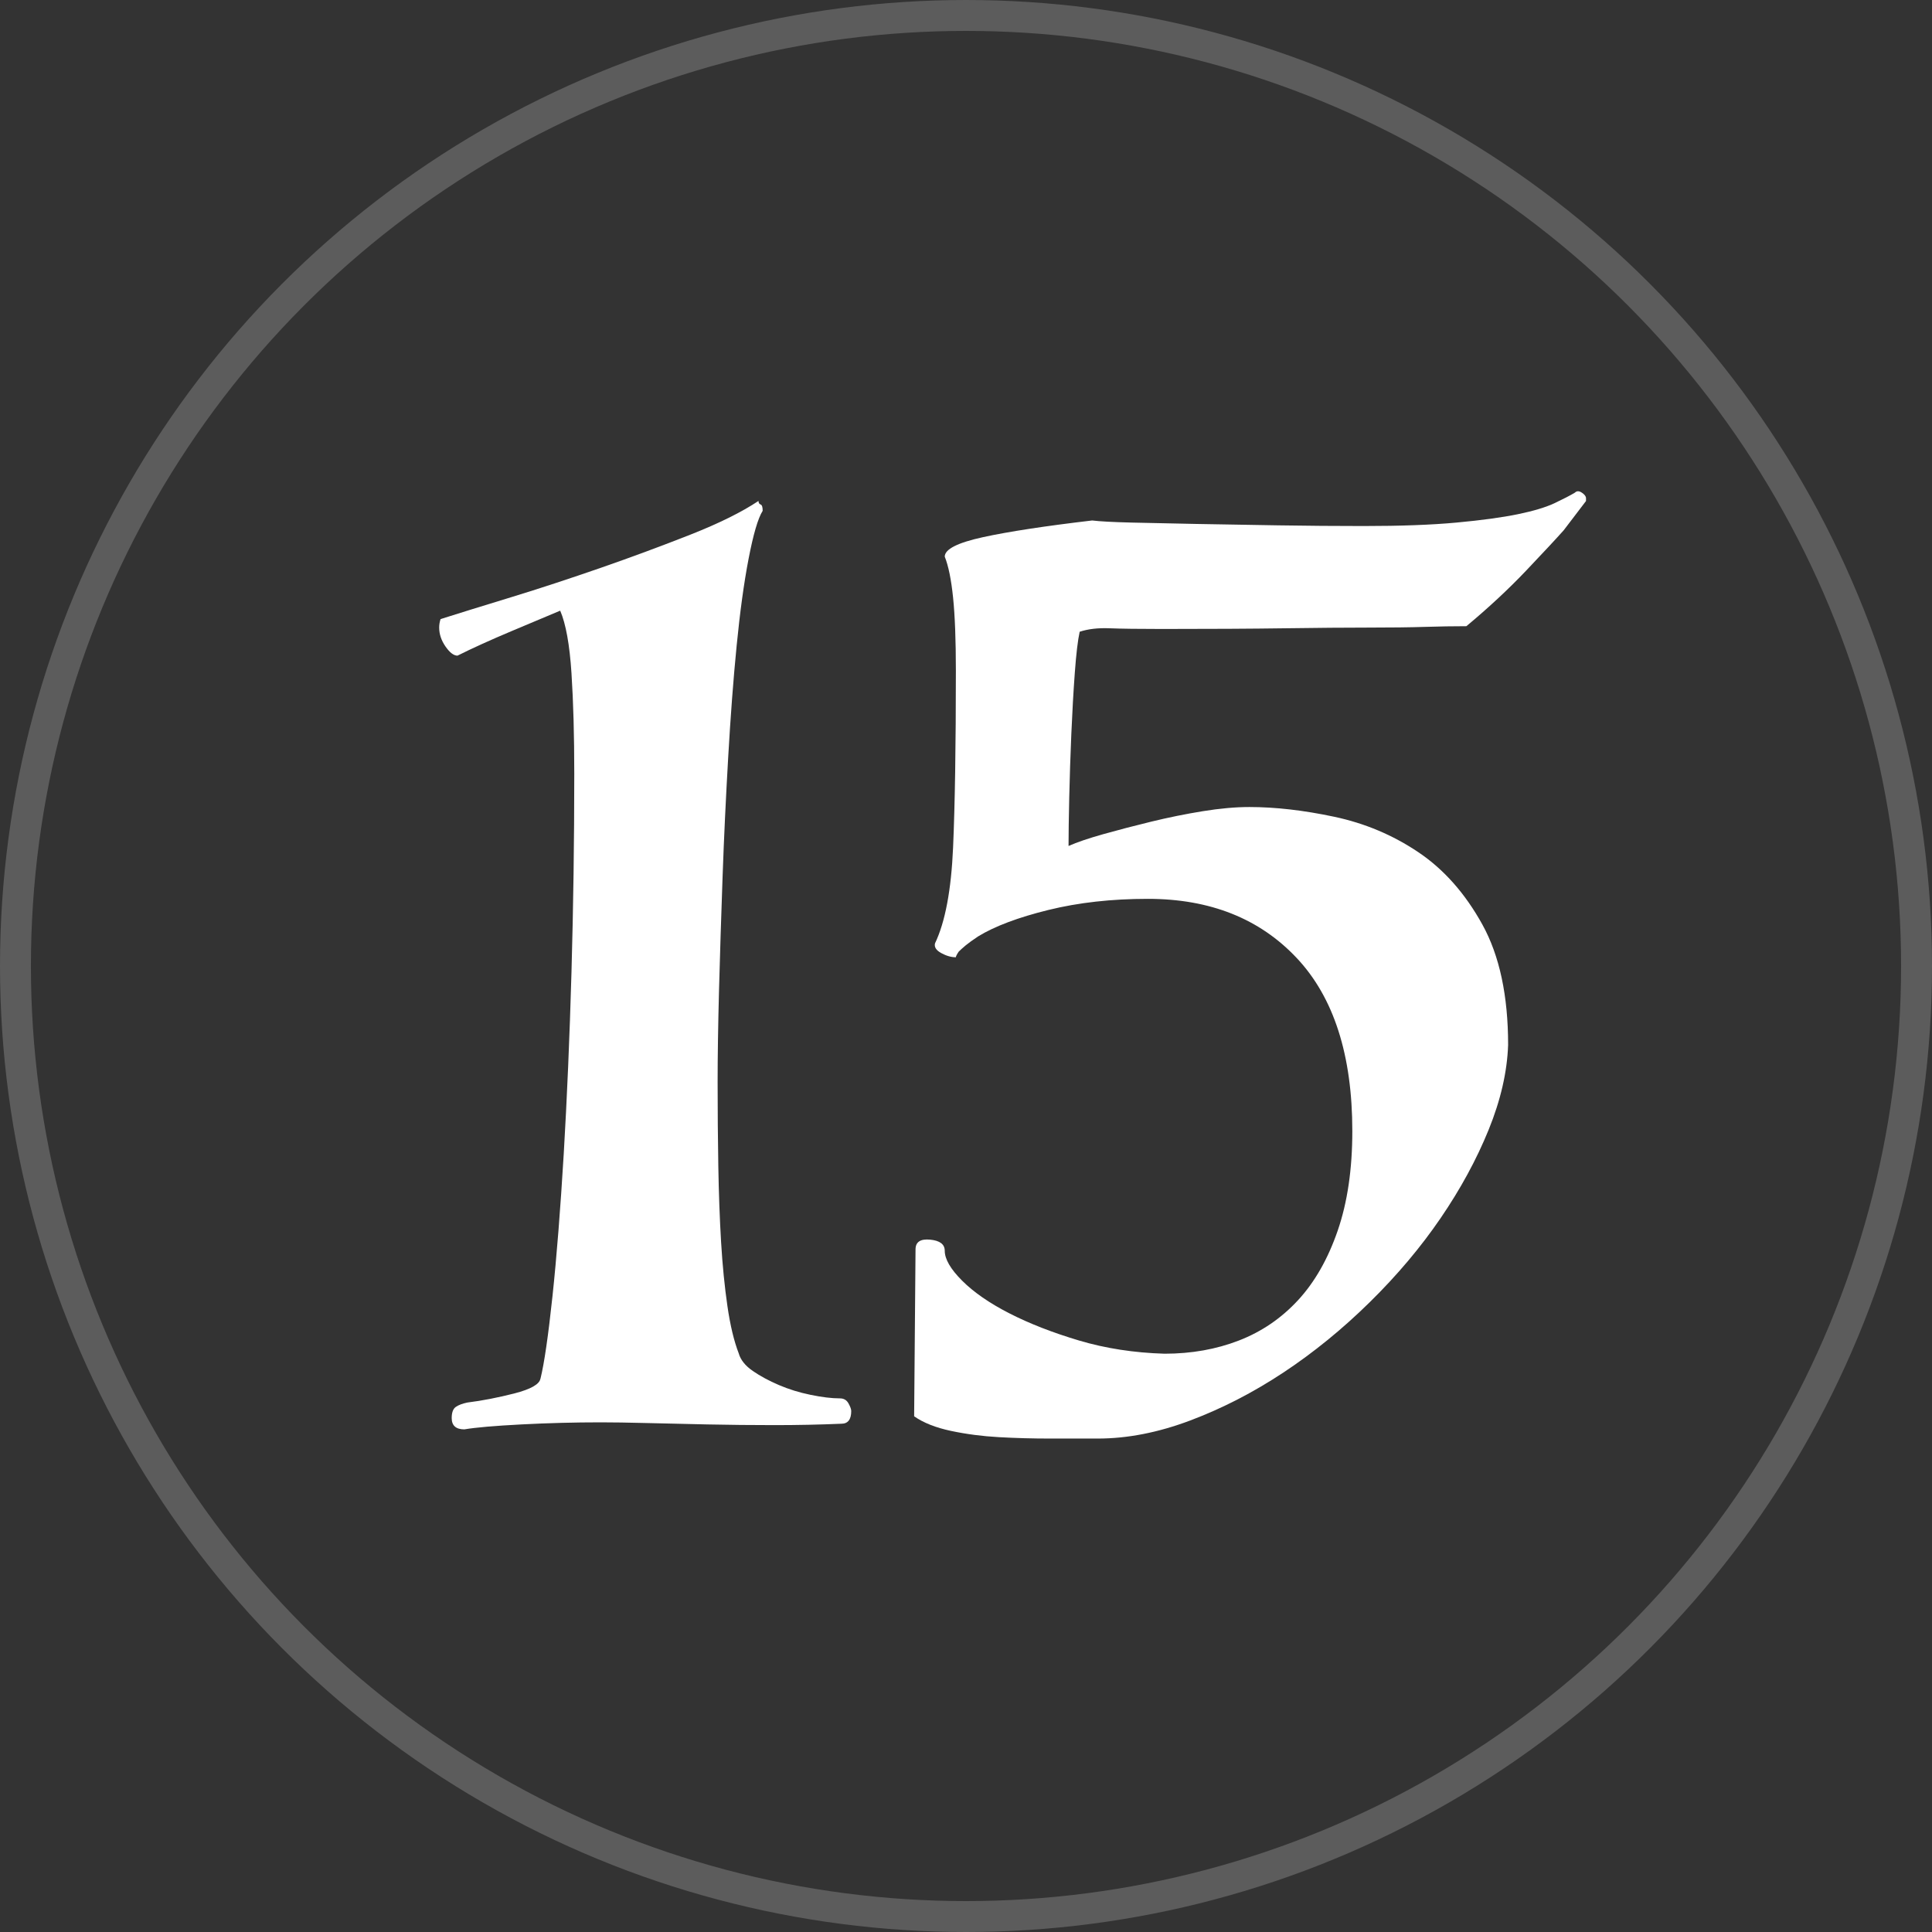 <?xml version="1.0" encoding="UTF-8"?>
<svg id="_x31_5" xmlns="http://www.w3.org/2000/svg" version="1.1" viewBox="0 0 250 250">
  <rect x="0" y="0" width="250" height="250" fill="#333333" stroke="none"/>
  <!-- Generator: Adobe Illustrator 29.0.1, SVG Export Plug-In . SVG Version: 2.1.0 Build 192)  -->
  <defs>
    <style>
      .st0 {
        fill: #fff;
      }

      .st1 {
        fill: none;
        isolation: isolate;
        opacity: .2;
        stroke: #fff;
        stroke-miterlimit: 10;
        stroke-width: 4px;
      }
    </style>
  </defs>
  <circle class="st1" cx="125" cy="125" r="123"/>
  <path class="st0" d="M69.94,178.39c.48-1.94,1-5.49,1.55-10.65.55-5.16,1.03-11.31,1.46-18.47.42-7.16.76-14.98,1-23.48.24-8.49.36-17.04.36-25.66,0-4.97-.12-9.31-.36-13.01-.24-3.7-.73-6.4-1.46-8.1-1.46.61-3.55,1.49-6.28,2.64-2.73,1.15-5.07,2.21-7.01,3.18-.49,0-1-.39-1.55-1.18-.55-.79-.82-1.61-.82-2.46,0-.36.06-.73.18-1.09,2.3-.73,5.34-1.67,9.1-2.82,3.76-1.15,7.64-2.43,11.65-3.82,4-1.39,7.85-2.82,11.56-4.28,3.7-1.46,6.64-2.91,8.83-4.37,0,.24.09.4.27.46.18.06.27.33.27.82-.61.97-1.21,3.03-1.82,6.19-.61,3.16-1.12,6.92-1.55,11.28-.43,4.37-.79,9.16-1.09,14.38-.3,5.22-.55,10.41-.73,15.56-.18,5.16-.34,10.04-.46,14.65-.12,4.61-.18,8.55-.18,11.83,0,3.76.03,7.4.09,10.92.06,3.52.18,6.8.36,9.83.18,3.03.46,5.8.82,8.28.36,2.49.85,4.52,1.46,6.1.24.85.85,1.61,1.82,2.28.97.67,2.09,1.27,3.37,1.82s2.64.97,4.1,1.27c1.46.3,2.73.46,3.82.46.48,0,.85.21,1.09.64.24.43.36.76.36,1,0,1.09-.43,1.64-1.27,1.64-2.79.12-5.67.18-8.65.18s-5.89-.03-8.74-.09c-2.85-.06-5.46-.12-7.83-.18-2.37-.06-4.34-.09-5.92-.09-3.4,0-6.83.09-10.28.27-3.46.18-5.91.39-7.37.64-1.09,0-1.64-.49-1.64-1.46,0-.73.18-1.21.55-1.46.36-.24.85-.42,1.46-.55,1.94-.24,3.97-.64,6.1-1.18,2.12-.55,3.24-1.18,3.37-1.91Z"/>
  <path class="st0" d="M118.47,161.67c0-.96.63-1.38,1.89-1.26,1.26.12,1.89.6,1.89,1.44,0,1.08.75,2.37,2.25,3.87,1.5,1.5,3.54,2.91,6.12,4.23,2.58,1.32,5.58,2.49,9,3.51,3.42,1.02,7.11,1.59,11.07,1.71,3.48,0,6.69-.57,9.63-1.71,2.94-1.14,5.49-2.88,7.65-5.22,2.16-2.34,3.87-5.34,5.13-9,1.26-3.66,1.89-7.95,1.89-12.87,0-9.84-2.4-17.31-7.2-22.41-4.8-5.1-11.22-7.65-19.26-7.65-4.68,0-8.97.48-12.87,1.44-3.9.96-6.93,2.1-9.09,3.42-.72.48-1.26.87-1.62,1.17-.36.3-.66.57-.9.81-.24.36-.36.6-.36.72-.6,0-1.23-.18-1.89-.54-.66-.36-.93-.78-.81-1.26,1.32-2.76,2.1-6.9,2.34-12.42.24-5.52.36-13.14.36-22.86,0-3.96-.12-7.11-.36-9.45-.24-2.34-.6-4.11-1.08-5.31,0-.96,1.65-1.8,4.95-2.52,3.3-.72,8.01-1.44,14.13-2.16.96.12,2.64.21,5.04.27,2.4.06,5.22.12,8.46.18,3.24.06,6.75.12,10.53.18,3.78.06,7.47.09,11.07.09,4.8,0,8.82-.15,12.06-.45,3.24-.3,5.88-.66,7.92-1.08,2.04-.42,3.63-.9,4.77-1.44,1.14-.54,2.01-.99,2.61-1.35.24-.24.54-.24.9,0,.36.24.54.48.54.72v.36l-2.88,3.78c-.96,1.08-2.58,2.82-4.86,5.22-2.28,2.4-4.86,4.8-7.74,7.2-1.68,0-3.48.03-5.4.09-1.92.06-4.35.09-7.29.09s-6.54.03-10.8.09c-4.26.06-9.57.09-15.93.09-3,0-5.25-.03-6.75-.09-1.5-.06-2.79.09-3.87.45-.24,1.08-.45,2.85-.63,5.31-.18,2.46-.33,5.1-.45,7.92-.12,2.82-.21,5.55-.27,8.19-.06,2.64-.09,4.74-.09,6.3,1.08-.48,2.58-.99,4.5-1.53,1.92-.54,3.99-1.08,6.21-1.62,2.22-.54,4.44-.99,6.66-1.35,2.22-.36,4.23-.54,6.03-.54,3.36,0,7.02.42,10.98,1.26,3.96.84,7.59,2.37,10.89,4.59,3.3,2.22,6.06,5.34,8.28,9.36,2.22,4.02,3.33,9.21,3.33,15.57-.12,3.48-.96,7.14-2.52,10.98-1.56,3.84-3.63,7.65-6.21,11.43-2.58,3.78-5.64,7.41-9.18,10.89-3.54,3.48-7.26,6.51-11.16,9.09-3.9,2.58-7.92,4.65-12.06,6.21-4.14,1.56-8.13,2.34-11.97,2.34h-6.21c-2.22,0-4.41-.06-6.57-.18-2.16-.12-4.23-.39-6.21-.81-1.98-.42-3.57-1.05-4.77-1.89l.18-21.6Z"/>
</svg>